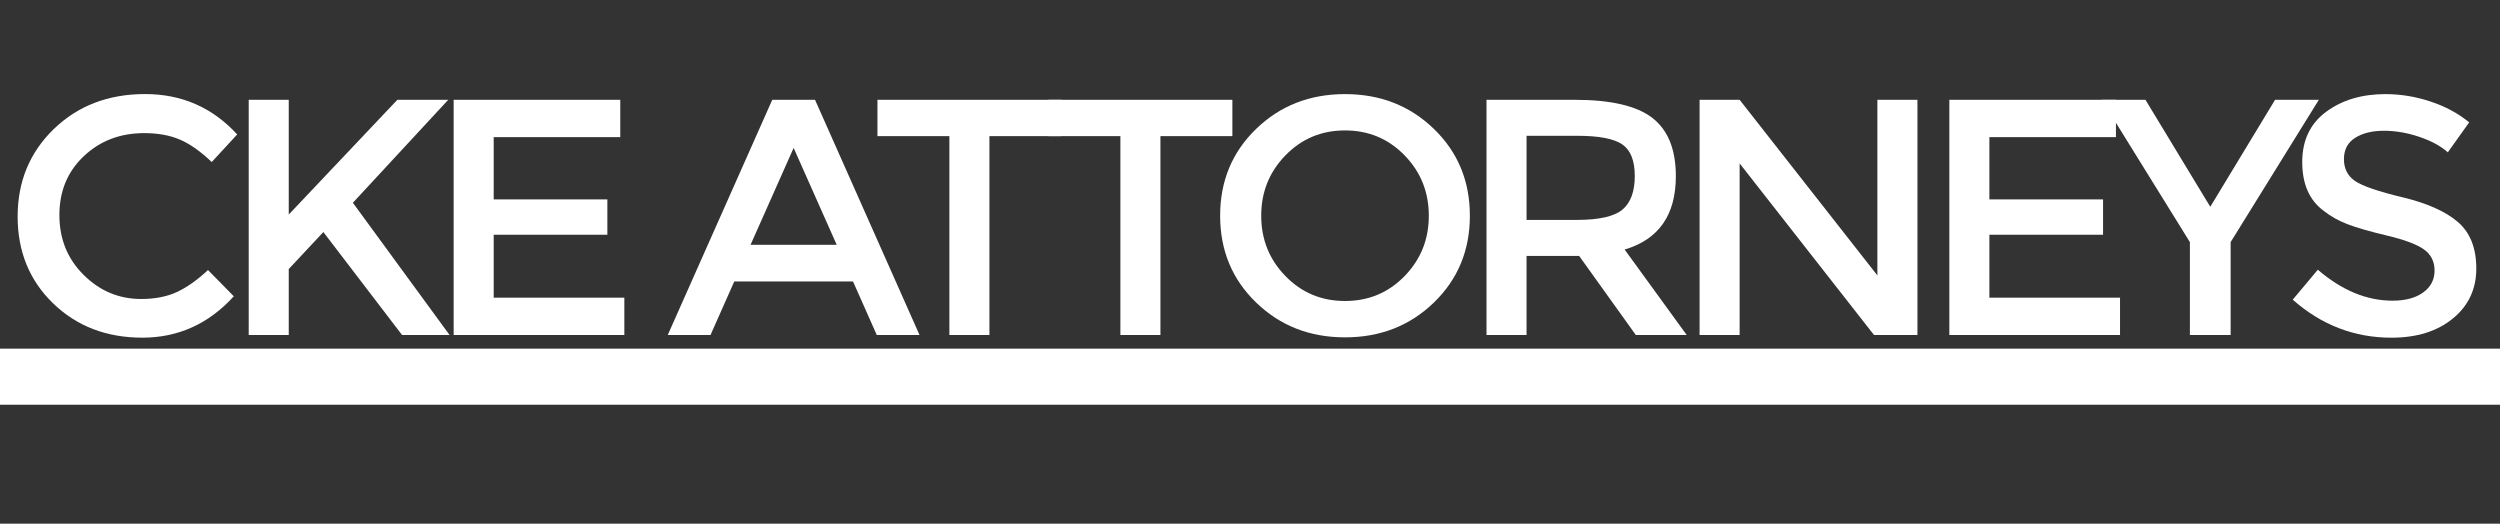 <svg version="1.1" id="Layer_1" xmlns="http://www.w3.org/2000/svg" xmlns:xlink="http://www.w3.org/1999/xlink" x="0px" y="0px"
	 width="170.9px" height="35.8px" viewBox="0 0 170.9 35.8" enable-background="new 0 0 170.9 35.8" xml:space="preserve">
	<rect x="0" y="0" width="170.9" height="35.8" fill="#333333" stroke="none"/>
	<style type="text/css">
	.st0{fill:#FFFFFF;}
</style> 
<g>
	<path class="st0" d="M9.649,20.439c0.943,0,1.755-0.158,2.436-0.473c0.68-0.313,1.392-0.816,2.134-1.506l1.763,1.794
		c-1.716,1.886-3.8,2.829-6.251,2.829c-2.451,0-4.485-0.782-6.101-2.346c-1.616-1.564-2.424-3.542-2.424-5.935
		c0-2.392,0.824-4.385,2.47-5.98c1.647-1.594,3.727-2.392,6.24-2.392c2.513,0,4.612,0.92,6.298,2.76l-1.74,1.886
		c-0.773-0.736-1.504-1.25-2.192-1.541C11.594,9.246,10.786,9.1,9.858,9.1c-1.639,0-3.015,0.525-4.128,1.575
		c-1.114,1.051-1.67,2.392-1.67,4.025c0,1.633,0.553,2.998,1.659,4.094C6.823,19.891,8.134,20.439,9.649,20.439z"/>
	<path class="st0" d="M17.002,6.823h2.737v7.843l7.423-7.843h3.479l-6.518,7.038l6.61,9.04h-3.247l-5.381-7.039l-2.366,2.53V22.9h-2.737V6.823z"
		/>
	<path class="st0" d="M42.401,6.823v2.553h-8.652v4.255h7.771v2.415h-7.771v4.301h8.931V22.9H31.012V6.823H42.401z"/>
	<path class="st0" d="M50.194,19.242L48.571,22.9h-2.923l7.144-16.078h2.923L62.859,22.9h-2.922l-1.624-3.658H50.194z M57.199,16.736
		l-2.946-6.624l-2.946,6.624H57.199z"/>
	<path class="st0" d="M67.637,9.307V22.9H64.9V9.307h-4.917V6.823h12.572v2.484H67.637z"/>
	<path class="st0" d="M79.327,9.307V22.9H76.59V9.307h-4.917V6.823h12.572v2.484H79.327z"/>
	<path class="st0" d="M98.022,20.68c-1.64,1.588-3.665,2.381-6.077,2.381s-4.438-0.793-6.077-2.381c-1.64-1.586-2.459-3.564-2.459-5.933
		c0-2.369,0.819-4.347,2.459-5.934c1.639-1.587,3.665-2.38,6.077-2.38s4.438,0.793,6.077,2.38c1.639,1.587,2.458,3.565,2.458,5.934
		C100.48,17.115,99.661,19.094,98.022,20.68z M96.016,10.618c-1.105-1.134-2.463-1.702-4.07-1.702c-1.608,0-2.965,0.567-4.07,1.702
		c-1.106,1.135-1.659,2.511-1.659,4.129s0.553,2.994,1.659,4.128c1.105,1.135,2.462,1.701,4.07,1.701
		c1.607,0,2.965-0.566,4.07-1.701s1.658-2.511,1.658-4.128S97.121,11.753,96.016,10.618z"/>
	<path class="st0" d="M114.561,12.044c0,2.653-1.167,4.324-3.502,5.014l4.244,5.842h-3.479l-3.873-5.405h-3.596V22.9h-2.737V6.823h6.03
		c2.475,0,4.245,0.414,5.313,1.242C114.027,8.893,114.561,10.219,114.561,12.044z M110.92,14.321
		c0.557-0.475,0.834-1.238,0.834-2.289c0-1.05-0.285-1.771-0.857-2.162c-0.572-0.391-1.594-0.587-3.063-0.587h-3.479v5.75h3.41
		C109.311,15.034,110.363,14.796,110.92,14.321z"/>
	<path class="st0" d="M128.339,6.823h2.737V22.9h-2.969l-9.186-11.73V22.9h-2.737V6.823h2.737l9.417,12.006V6.823z"/>
	<path class="st0" d="M144.646,6.823v2.553h-8.652v4.255h7.771v2.415h-7.771v4.301h8.931V22.9h-11.668V6.823H144.646z"/>
	<path class="st0" d="M152.485,22.9h-2.784v-6.349l-6.03-9.729h2.992l4.431,7.314l4.43-7.314h2.992l-6.03,9.729V22.9z"/>
	<path class="st0" d="M162.958,8.939c-0.796,0-1.45,0.161-1.96,0.483c-0.51,0.322-0.766,0.809-0.766,1.46c0,0.652,0.256,1.15,0.766,1.495
		c0.51,0.345,1.597,0.717,3.259,1.115c1.662,0.399,2.915,0.958,3.758,1.679s1.265,1.783,1.265,3.186
		c0,1.402-0.534,2.541-1.602,3.416c-1.066,0.873-2.467,1.311-4.197,1.311c-2.537,0-4.787-0.866-6.75-2.6l1.716-2.046
		c1.64,1.411,3.341,2.116,5.103,2.116c0.883,0,1.582-0.188,2.1-0.563c0.518-0.375,0.777-0.874,0.777-1.495
		c0-0.621-0.244-1.104-0.73-1.449c-0.487-0.345-1.326-0.659-2.518-0.943c-1.19-0.284-2.095-0.544-2.713-0.782
		c-0.619-0.237-1.168-0.548-1.646-0.931c-0.959-0.721-1.439-1.825-1.439-3.312s0.546-2.634,1.636-3.439
		c1.091-0.805,2.439-1.207,4.048-1.207c1.035,0,2.064,0.168,3.085,0.506s1.901,0.813,2.644,1.426l-1.461,2.047
		c-0.479-0.429-1.129-0.782-1.948-1.058C164.563,9.077,163.754,8.939,162.958,8.939z"/>
</g>
<rect class="st0" x="-1.933" y="23.834" width="175.833" height="3.833"/>
</svg>